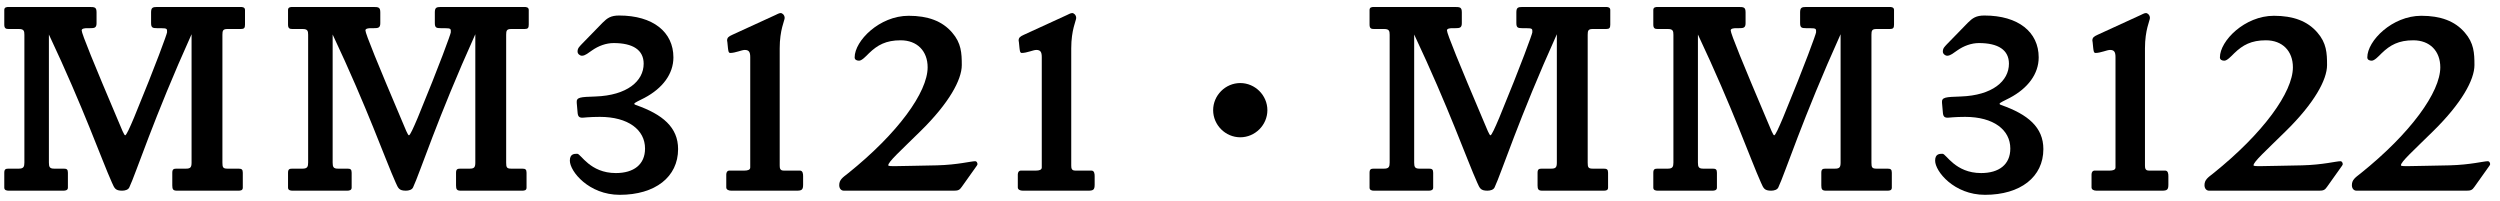 <svg width="236" height="19" viewBox="0 0 236 19" fill="none" xmlns="http://www.w3.org/2000/svg">
<path d="M235.07 15.504C235.07 15.556 235.018 15.608 234.992 15.66L233.588 17.636C233.38 17.948 233.224 18 232.834 18H222.46C222.174 18 222.018 17.766 222.018 17.48C222.018 16.96 222.356 16.752 222.85 16.362C227.582 12.566 230.364 8.692 230.364 6.352C230.364 4.818 229.376 3.804 227.816 3.804C226.438 3.804 225.632 4.246 224.826 5.026C224.514 5.338 224.15 5.728 223.89 5.728C223.682 5.728 223.474 5.65 223.474 5.416C223.474 3.856 225.814 1.49 228.57 1.49C230.39 1.49 231.742 1.984 232.678 3.076C233.536 4.064 233.588 5 233.588 6.144C233.588 7.522 232.392 9.732 229.688 12.384C227.764 14.282 226.646 15.27 226.646 15.608C226.646 15.686 227.01 15.686 227.192 15.686C227.998 15.686 229.402 15.634 231.248 15.608C233.224 15.556 234.446 15.218 234.862 15.218C234.992 15.218 235.07 15.374 235.07 15.504Z" fill="black"/>
<path d="M221.156 15.504C221.156 15.556 221.104 15.608 221.078 15.66L219.674 17.636C219.466 17.948 219.31 18 218.92 18H208.546C208.26 18 208.104 17.766 208.104 17.48C208.104 16.96 208.442 16.752 208.936 16.362C213.668 12.566 216.45 8.692 216.45 6.352C216.45 4.818 215.462 3.804 213.902 3.804C212.524 3.804 211.718 4.246 210.912 5.026C210.6 5.338 210.236 5.728 209.976 5.728C209.768 5.728 209.56 5.65 209.56 5.416C209.56 3.856 211.9 1.49 214.656 1.49C216.476 1.49 217.828 1.984 218.764 3.076C219.622 4.064 219.674 5 219.674 6.144C219.674 7.522 218.478 9.732 215.774 12.384C213.85 14.282 212.732 15.27 212.732 15.608C212.732 15.686 213.096 15.686 213.278 15.686C214.084 15.686 215.488 15.634 217.334 15.608C219.31 15.556 220.532 15.218 220.948 15.218C221.078 15.218 221.156 15.374 221.156 15.504Z" fill="black"/>
<path d="M204.695 17.428C204.695 17.922 204.565 18 204.071 18H197.909C197.649 18 197.441 17.896 197.441 17.689V16.466C197.441 16.259 197.545 16.102 197.753 16.102H199.183C199.417 16.102 199.703 16.05 199.703 15.816V5.39C199.703 4.896 199.573 4.714 199.183 4.714C198.897 4.714 198.299 5 197.805 5C197.623 5 197.623 4.662 197.597 4.506L197.545 3.986C197.545 3.934 197.519 3.882 197.519 3.83C197.519 3.544 197.675 3.44 198.013 3.284L202.095 1.412C202.173 1.386 202.407 1.23 202.589 1.23C202.693 1.23 202.953 1.386 202.953 1.698C202.953 1.932 202.485 2.816 202.485 4.558V15.608C202.485 15.868 202.511 16.102 202.849 16.102H204.383C204.669 16.102 204.695 16.415 204.695 16.622V17.428Z" fill="black"/>
<path d="M192.894 14.075C192.894 16.701 190.736 18.391 187.382 18.391C184.47 18.391 182.676 16.181 182.676 15.167C182.676 14.517 183.092 14.517 183.378 14.517C183.716 14.517 184.574 16.337 187.018 16.337C188.708 16.337 189.774 15.531 189.774 14.023C189.774 12.255 188.188 11.033 185.51 11.033C184.548 11.033 183.95 11.111 183.872 11.111C183.56 11.111 183.43 11.007 183.404 10.591L183.326 9.707C183.274 9.161 183.664 9.161 185.094 9.109C188.084 9.005 189.644 7.653 189.644 6.015C189.644 4.715 188.63 4.065 186.81 4.065C186.108 4.065 185.38 4.325 184.756 4.767C184.444 4.975 184.132 5.261 183.82 5.261C183.612 5.261 183.404 5.079 183.404 4.871C183.404 4.533 183.586 4.403 183.794 4.169L185.77 2.141C186.212 1.699 186.55 1.465 187.33 1.465C190.528 1.465 192.452 3.025 192.452 5.417C192.452 6.977 191.438 8.329 189.722 9.239C189.202 9.499 188.76 9.707 188.76 9.785C188.76 9.863 188.838 9.889 188.916 9.915C191.438 10.799 192.894 12.021 192.894 14.075Z" fill="black"/>
<path d="M178.796 2.322C178.796 2.634 178.718 2.738 178.406 2.738H177.132C176.716 2.738 176.664 2.894 176.664 3.284V15.348C176.664 15.79 176.716 15.92 177.132 15.92H178.172C178.484 15.92 178.588 15.998 178.588 16.31V17.714C178.588 17.974 178.38 18 178.172 18H172.374C172.01 18 171.932 17.87 171.932 17.506V16.31C171.932 15.972 172.062 15.92 172.348 15.92H173.232C173.648 15.92 173.752 15.79 173.752 15.348V3.232C170.164 11.188 168.526 16.31 167.876 17.688C167.772 17.922 167.46 18 167.2 18C166.55 18 166.472 17.766 166.238 17.246C165.276 15.114 163.56 10.2 160.284 3.258V15.348C160.284 15.764 160.362 15.92 160.778 15.92H161.688C161.974 15.92 162.078 15.998 162.078 16.31V17.714C162.078 17.948 161.87 18 161.662 18H156.488C156.28 18 156.072 17.948 156.072 17.714V16.31C156.072 15.972 156.202 15.92 156.488 15.92H157.45C157.892 15.92 157.97 15.738 157.97 15.348V3.284C157.97 2.92 157.918 2.738 157.45 2.738H156.488C156.228 2.738 156.072 2.686 156.072 2.322V0.944C156.072 0.684 156.28 0.658 156.488 0.658H164.08C164.626 0.658 164.782 0.684 164.782 1.178V2.192C164.782 2.634 164.574 2.66 164.158 2.66H163.872C163.69 2.66 163.378 2.686 163.378 2.868C163.378 3.18 164.548 6.04 166.81 11.37C167.148 12.176 167.382 12.774 167.486 12.774C167.59 12.774 167.902 12.098 168.318 11.11C170.45 5.936 171.438 3.18 171.438 3.05C171.438 2.738 171.49 2.66 170.84 2.66H170.502C170.06 2.66 169.93 2.608 169.93 2.166V1.178C169.93 0.736 170.06 0.658 170.502 0.658H178.38C178.562 0.658 178.796 0.684 178.796 0.944V2.322Z" fill="black"/>
<path d="M152.01 2.322C152.01 2.634 151.932 2.738 151.62 2.738H150.346C149.93 2.738 149.878 2.894 149.878 3.284V15.348C149.878 15.79 149.93 15.92 150.346 15.92H151.386C151.698 15.92 151.802 15.998 151.802 16.31V17.714C151.802 17.974 151.594 18 151.386 18H145.588C145.224 18 145.146 17.87 145.146 17.506V16.31C145.146 15.972 145.276 15.92 145.562 15.92H146.446C146.862 15.92 146.966 15.79 146.966 15.348V3.232C143.378 11.188 141.74 16.31 141.09 17.688C140.986 17.922 140.674 18 140.414 18C139.764 18 139.686 17.766 139.452 17.246C138.49 15.114 136.774 10.2 133.498 3.258V15.348C133.498 15.764 133.576 15.92 133.992 15.92H134.902C135.188 15.92 135.292 15.998 135.292 16.31V17.714C135.292 17.948 135.084 18 134.876 18H129.702C129.494 18 129.286 17.948 129.286 17.714V16.31C129.286 15.972 129.416 15.92 129.702 15.92H130.664C131.106 15.92 131.184 15.738 131.184 15.348V3.284C131.184 2.92 131.132 2.738 130.664 2.738H129.702C129.442 2.738 129.286 2.686 129.286 2.322V0.944C129.286 0.684 129.494 0.658 129.702 0.658H137.294C137.84 0.658 137.996 0.684 137.996 1.178V2.192C137.996 2.634 137.788 2.66 137.372 2.66H137.086C136.904 2.66 136.592 2.686 136.592 2.868C136.592 3.18 137.762 6.04 140.024 11.37C140.362 12.176 140.596 12.774 140.7 12.774C140.804 12.774 141.116 12.098 141.532 11.11C143.664 5.936 144.652 3.18 144.652 3.05C144.652 2.738 144.704 2.66 144.054 2.66H143.716C143.274 2.66 143.144 2.608 143.144 2.166V1.178C143.144 0.736 143.274 0.658 143.716 0.658H151.594C151.776 0.658 152.01 0.684 152.01 0.944V2.322Z" fill="black"/>
<path d="M117.081 7.84C118.481 7.84 119.641 9 119.641 10.4C119.641 11.8 118.481 12.96 117.081 12.96C115.681 12.96 114.521 11.8 114.521 10.4C114.521 9 115.681 7.84 117.081 7.84Z" fill="black"/>
<path d="M103.335 17.428C103.335 17.922 103.205 18 102.711 18H96.549C96.289 18 96.081 17.896 96.081 17.689V16.466C96.081 16.259 96.185 16.102 96.393 16.102H97.823C98.057 16.102 98.343 16.05 98.343 15.816V5.39C98.343 4.896 98.213 4.714 97.823 4.714C97.537 4.714 96.939 5 96.445 5C96.263 5 96.263 4.662 96.237 4.506L96.185 3.986C96.185 3.934 96.159 3.882 96.159 3.83C96.159 3.544 96.315 3.44 96.653 3.284L100.735 1.412C100.813 1.386 101.047 1.23 101.229 1.23C101.333 1.23 101.593 1.386 101.593 1.698C101.593 1.932 101.125 2.816 101.125 4.558V15.608C101.125 15.868 101.151 16.102 101.489 16.102H103.023C103.309 16.102 103.335 16.415 103.335 16.622V17.428Z" fill="black"/>
<path d="M92.275 15.504C92.275 15.556 92.223 15.608 92.197 15.66L90.793 17.636C90.585 17.948 90.429 18 90.039 18H79.665C79.379 18 79.223 17.766 79.223 17.48C79.223 16.96 79.561 16.752 80.055 16.362C84.787 12.566 87.569 8.692 87.569 6.352C87.569 4.818 86.581 3.804 85.021 3.804C83.643 3.804 82.837 4.246 82.031 5.026C81.719 5.338 81.355 5.728 81.095 5.728C80.887 5.728 80.679 5.65 80.679 5.416C80.679 3.856 83.019 1.49 85.775 1.49C87.595 1.49 88.947 1.984 89.883 3.076C90.741 4.064 90.793 5 90.793 6.144C90.793 7.522 89.597 9.732 86.893 12.384C84.969 14.282 83.851 15.27 83.851 15.608C83.851 15.686 84.215 15.686 84.397 15.686C85.203 15.686 86.607 15.634 88.453 15.608C90.429 15.556 91.651 15.218 92.067 15.218C92.197 15.218 92.275 15.374 92.275 15.504Z" fill="black"/>
<path d="M75.814 17.428C75.814 17.922 75.684 18 75.19 18H69.028C68.768 18 68.56 17.896 68.56 17.689V16.466C68.56 16.259 68.664 16.102 68.872 16.102H70.302C70.536 16.102 70.822 16.05 70.822 15.816V5.39C70.822 4.896 70.692 4.714 70.302 4.714C70.016 4.714 69.418 5 68.924 5C68.742 5 68.742 4.662 68.716 4.506L68.664 3.986C68.664 3.934 68.638 3.882 68.638 3.83C68.638 3.544 68.794 3.44 69.132 3.284L73.214 1.412C73.292 1.386 73.526 1.23 73.708 1.23C73.812 1.23 74.072 1.386 74.072 1.698C74.072 1.932 73.604 2.816 73.604 4.558V15.608C73.604 15.868 73.63 16.102 73.968 16.102H75.502C75.788 16.102 75.814 16.415 75.814 16.622V17.428Z" fill="black"/>
<path d="M64.012 14.075C64.012 16.701 61.854 18.391 58.5 18.391C55.588 18.391 53.794 16.181 53.794 15.167C53.794 14.517 54.21 14.517 54.496 14.517C54.834 14.517 55.692 16.337 58.136 16.337C59.826 16.337 60.892 15.531 60.892 14.023C60.892 12.255 59.306 11.033 56.628 11.033C55.666 11.033 55.068 11.111 54.99 11.111C54.678 11.111 54.548 11.007 54.522 10.591L54.444 9.707C54.392 9.161 54.782 9.161 56.212 9.109C59.202 9.005 60.762 7.653 60.762 6.015C60.762 4.715 59.748 4.065 57.928 4.065C57.226 4.065 56.498 4.325 55.874 4.767C55.562 4.975 55.25 5.261 54.938 5.261C54.73 5.261 54.522 5.079 54.522 4.871C54.522 4.533 54.704 4.403 54.912 4.169L56.888 2.141C57.33 1.699 57.668 1.465 58.448 1.465C61.646 1.465 63.57 3.025 63.57 5.417C63.57 6.977 62.556 8.329 60.84 9.239C60.32 9.499 59.878 9.707 59.878 9.785C59.878 9.863 59.956 9.889 60.034 9.915C62.556 10.799 64.012 12.021 64.012 14.075Z" fill="black"/>
<path d="M49.914 2.322C49.914 2.634 49.836 2.738 49.524 2.738H48.25C47.834 2.738 47.782 2.894 47.782 3.284V15.348C47.782 15.79 47.834 15.92 48.25 15.92H49.29C49.602 15.92 49.706 15.998 49.706 16.31V17.714C49.706 17.974 49.498 18 49.29 18H43.492C43.128 18 43.05 17.87 43.05 17.506V16.31C43.05 15.972 43.18 15.92 43.466 15.92H44.35C44.766 15.92 44.87 15.79 44.87 15.348V3.232C41.282 11.188 39.644 16.31 38.994 17.688C38.89 17.922 38.578 18 38.318 18C37.668 18 37.59 17.766 37.356 17.246C36.394 15.114 34.678 10.2 31.402 3.258V15.348C31.402 15.764 31.48 15.92 31.896 15.92H32.806C33.092 15.92 33.196 15.998 33.196 16.31V17.714C33.196 17.948 32.988 18 32.78 18H27.606C27.398 18 27.19 17.948 27.19 17.714V16.31C27.19 15.972 27.32 15.92 27.606 15.92H28.568C29.01 15.92 29.088 15.738 29.088 15.348V3.284C29.088 2.92 29.036 2.738 28.568 2.738H27.606C27.346 2.738 27.19 2.686 27.19 2.322V0.944C27.19 0.684 27.398 0.658 27.606 0.658H35.198C35.744 0.658 35.9 0.684 35.9 1.178V2.192C35.9 2.634 35.692 2.66 35.276 2.66H34.99C34.808 2.66 34.496 2.686 34.496 2.868C34.496 3.18 35.666 6.04 37.928 11.37C38.266 12.176 38.5 12.774 38.604 12.774C38.708 12.774 39.02 12.098 39.436 11.11C41.568 5.936 42.556 3.18 42.556 3.05C42.556 2.738 42.608 2.66 41.958 2.66H41.62C41.178 2.66 41.048 2.608 41.048 2.166V1.178C41.048 0.736 41.178 0.658 41.62 0.658H49.498C49.68 0.658 49.914 0.684 49.914 0.944V2.322Z" fill="black"/>
<path d="M23.128 2.322C23.128 2.634 23.05 2.738 22.738 2.738H21.464C21.048 2.738 20.996 2.894 20.996 3.284V15.348C20.996 15.79 21.048 15.92 21.464 15.92H22.504C22.816 15.92 22.92 15.998 22.92 16.31V17.714C22.92 17.974 22.712 18 22.504 18H16.706C16.342 18 16.264 17.87 16.264 17.506V16.31C16.264 15.972 16.394 15.92 16.68 15.92H17.564C17.98 15.92 18.084 15.79 18.084 15.348V3.232C14.496 11.188 12.858 16.31 12.208 17.688C12.104 17.922 11.792 18 11.532 18C10.882 18 10.804 17.766 10.57 17.246C9.608 15.114 7.892 10.2 4.616 3.258V15.348C4.616 15.764 4.694 15.92 5.11 15.92H6.02C6.306 15.92 6.41 15.998 6.41 16.31V17.714C6.41 17.948 6.202 18 5.994 18H0.82C0.612 18 0.404 17.948 0.404 17.714V16.31C0.404 15.972 0.534 15.92 0.82 15.92H1.782C2.224 15.92 2.302 15.738 2.302 15.348V3.284C2.302 2.92 2.25 2.738 1.782 2.738H0.82C0.56 2.738 0.404 2.686 0.404 2.322V0.944C0.404 0.684 0.612 0.658 0.82 0.658H8.412C8.958 0.658 9.114 0.684 9.114 1.178V2.192C9.114 2.634 8.906 2.66 8.49 2.66H8.204C8.022 2.66 7.71 2.686 7.71 2.868C7.71 3.18 8.88 6.04 11.142 11.37C11.48 12.176 11.714 12.774 11.818 12.774C11.922 12.774 12.234 12.098 12.65 11.11C14.782 5.936 15.77 3.18 15.77 3.05C15.77 2.738 15.822 2.66 15.172 2.66H14.834C14.392 2.66 14.262 2.608 14.262 2.166V1.178C14.262 0.736 14.392 0.658 14.834 0.658H22.712C22.894 0.658 23.128 0.684 23.128 0.944V2.322Z" fill="black"/>
</svg>
